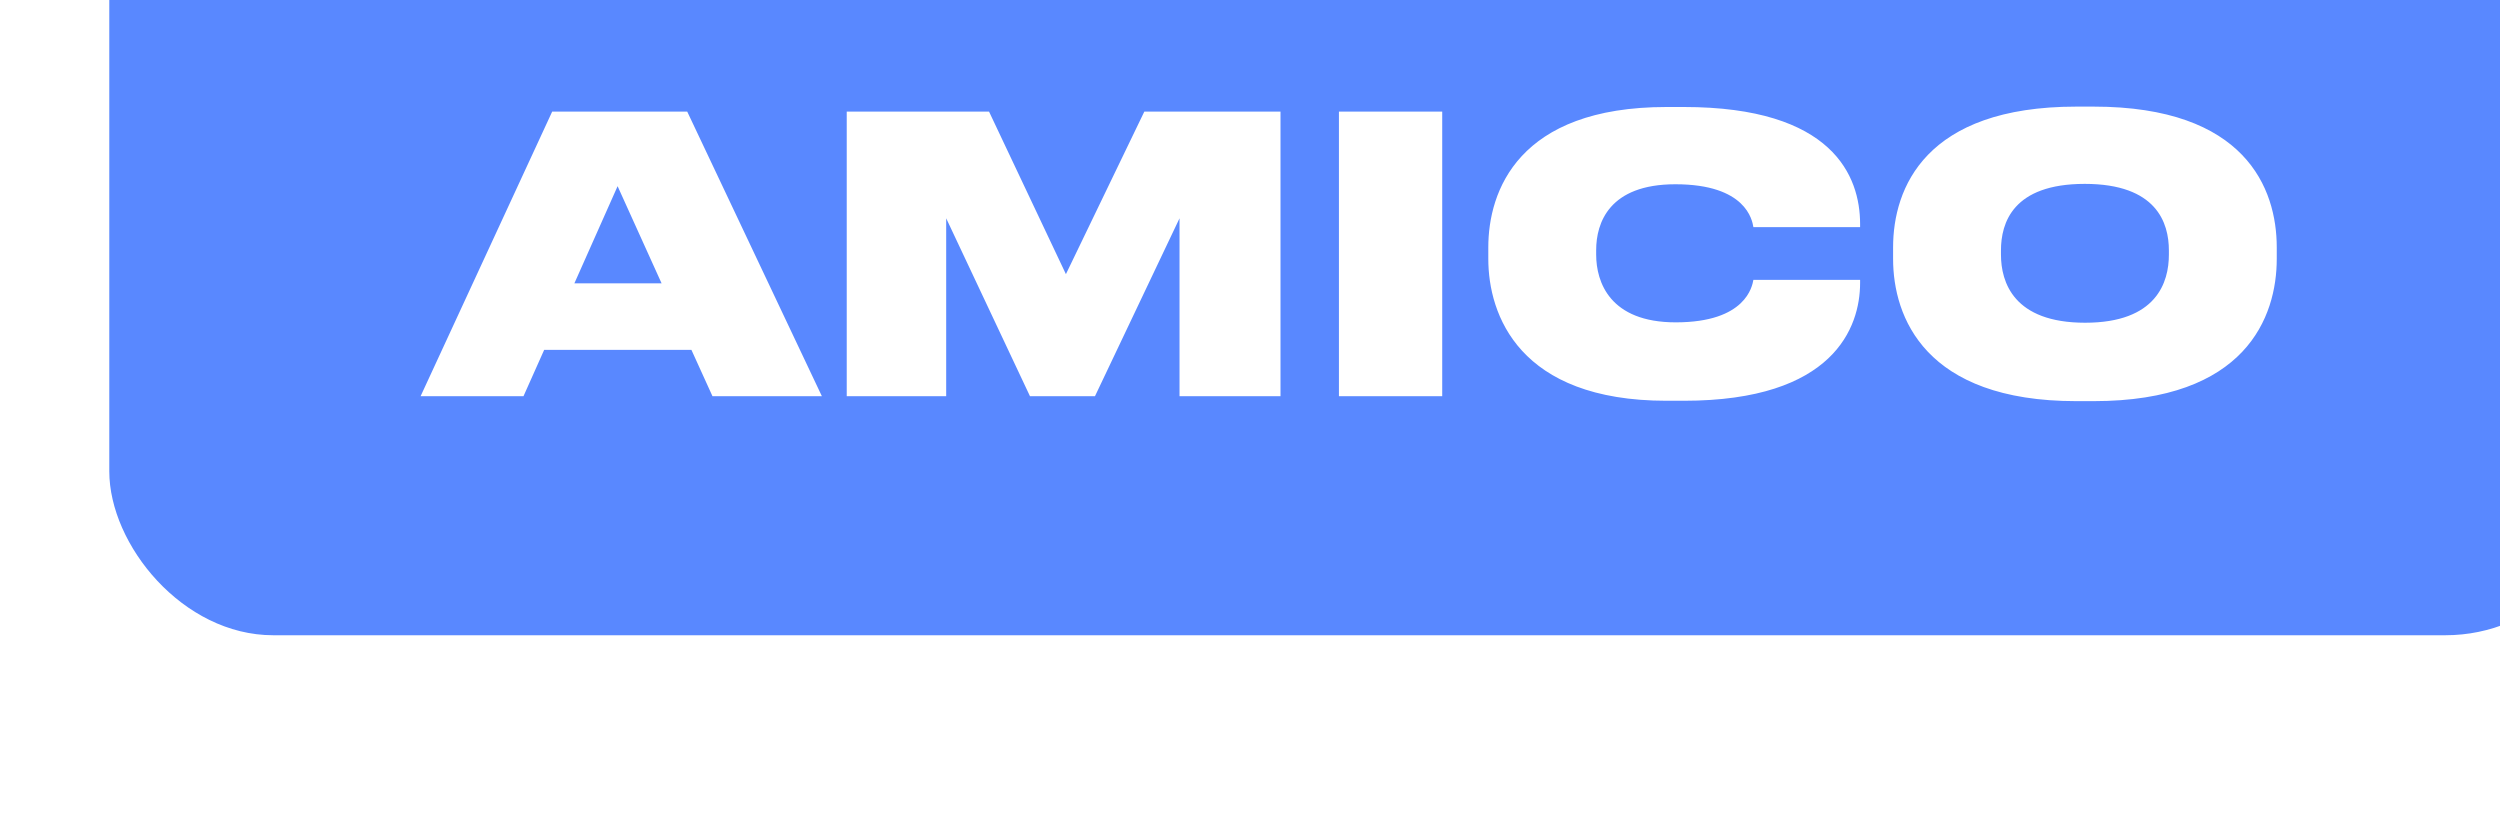 <?xml version="1.0" encoding="UTF-8"?> <svg xmlns="http://www.w3.org/2000/svg" width="366" height="119" viewBox="0 0 366 119" fill="none"> <g filter="url(#filter0_i_863_1970)"> <g clip-path="url(#clip0_863_1970)"> <rect width="366" height="119" rx="24" fill="#5988FF"></rect> <path d="M80.857 67.48H68.089L74.417 53.256L80.857 67.48ZM88.305 84H104.321L84.609 42.336H64.841L45.577 84H60.641L63.665 77.224H85.225L88.305 84ZM107.962 84H122.522V57.96L134.786 84H144.306L156.682 57.96V84H171.466V42.336H151.53L140.05 66.136L128.794 42.336H107.962V84ZM195.14 42.336H180.02V84H195.14V42.336ZM230.503 84.672C252.455 84.672 256.319 73.92 256.319 67.424V66.976H240.695C240.527 67.872 239.631 73.192 229.327 73.192C219.695 73.192 217.679 67.312 217.679 63.28V62.608C217.679 58.632 219.583 52.976 229.271 52.976C239.631 52.976 240.527 58.24 240.695 59.248H256.319V58.8C256.319 51.8 252.343 41.664 230.503 41.664H227.983C206.255 41.664 201.887 53.984 201.887 62.216V63.896C201.887 72.072 206.367 84.672 227.983 84.672H230.503ZM287.973 41.608C265.853 41.608 261.149 53.536 261.149 62.216V63.896C261.149 72.408 265.797 84.728 287.973 84.728H290.493C312.781 84.728 317.317 72.408 317.317 63.896V62.216C317.317 53.592 312.725 41.608 290.493 41.608H287.973ZM301.525 63.28C301.525 67.312 299.733 73.248 289.261 73.248C278.789 73.248 276.941 67.312 276.941 63.28V62.664C276.941 58.632 278.677 52.92 289.205 52.92C299.733 52.92 301.525 58.632 301.525 62.664V63.28Z" fill="white"></path> </g> </g> <defs> <filter id="filter0_i_863_1970" x="0" y="-26" width="382" height="145" filterUnits="userSpaceOnUse" color-interpolation-filters="sRGB"> <feFlood flood-opacity="0" result="BackgroundImageFix"></feFlood> <feBlend mode="normal" in="SourceGraphic" in2="BackgroundImageFix" result="shape"></feBlend> <feColorMatrix in="SourceAlpha" type="matrix" values="0 0 0 0 0 0 0 0 0 0 0 0 0 0 0 0 0 0 127 0" result="hardAlpha"></feColorMatrix> <feOffset dx="16" dy="-26"></feOffset> <feGaussianBlur stdDeviation="17.5"></feGaussianBlur> <feComposite in2="hardAlpha" operator="arithmetic" k2="-1" k3="1"></feComposite> <feColorMatrix type="matrix" values="0 0 0 0 0.467 0 0 0 0 0.808 0 0 0 0 1 0 0 0 0.7 0"></feColorMatrix> <feBlend mode="normal" in2="shape" result="effect1_innerShadow_863_1970"></feBlend> </filter> <clipPath id="clip0_863_1970"> <rect width="366" height="119" rx="24" fill="white"></rect> </clipPath> </defs> </svg> 